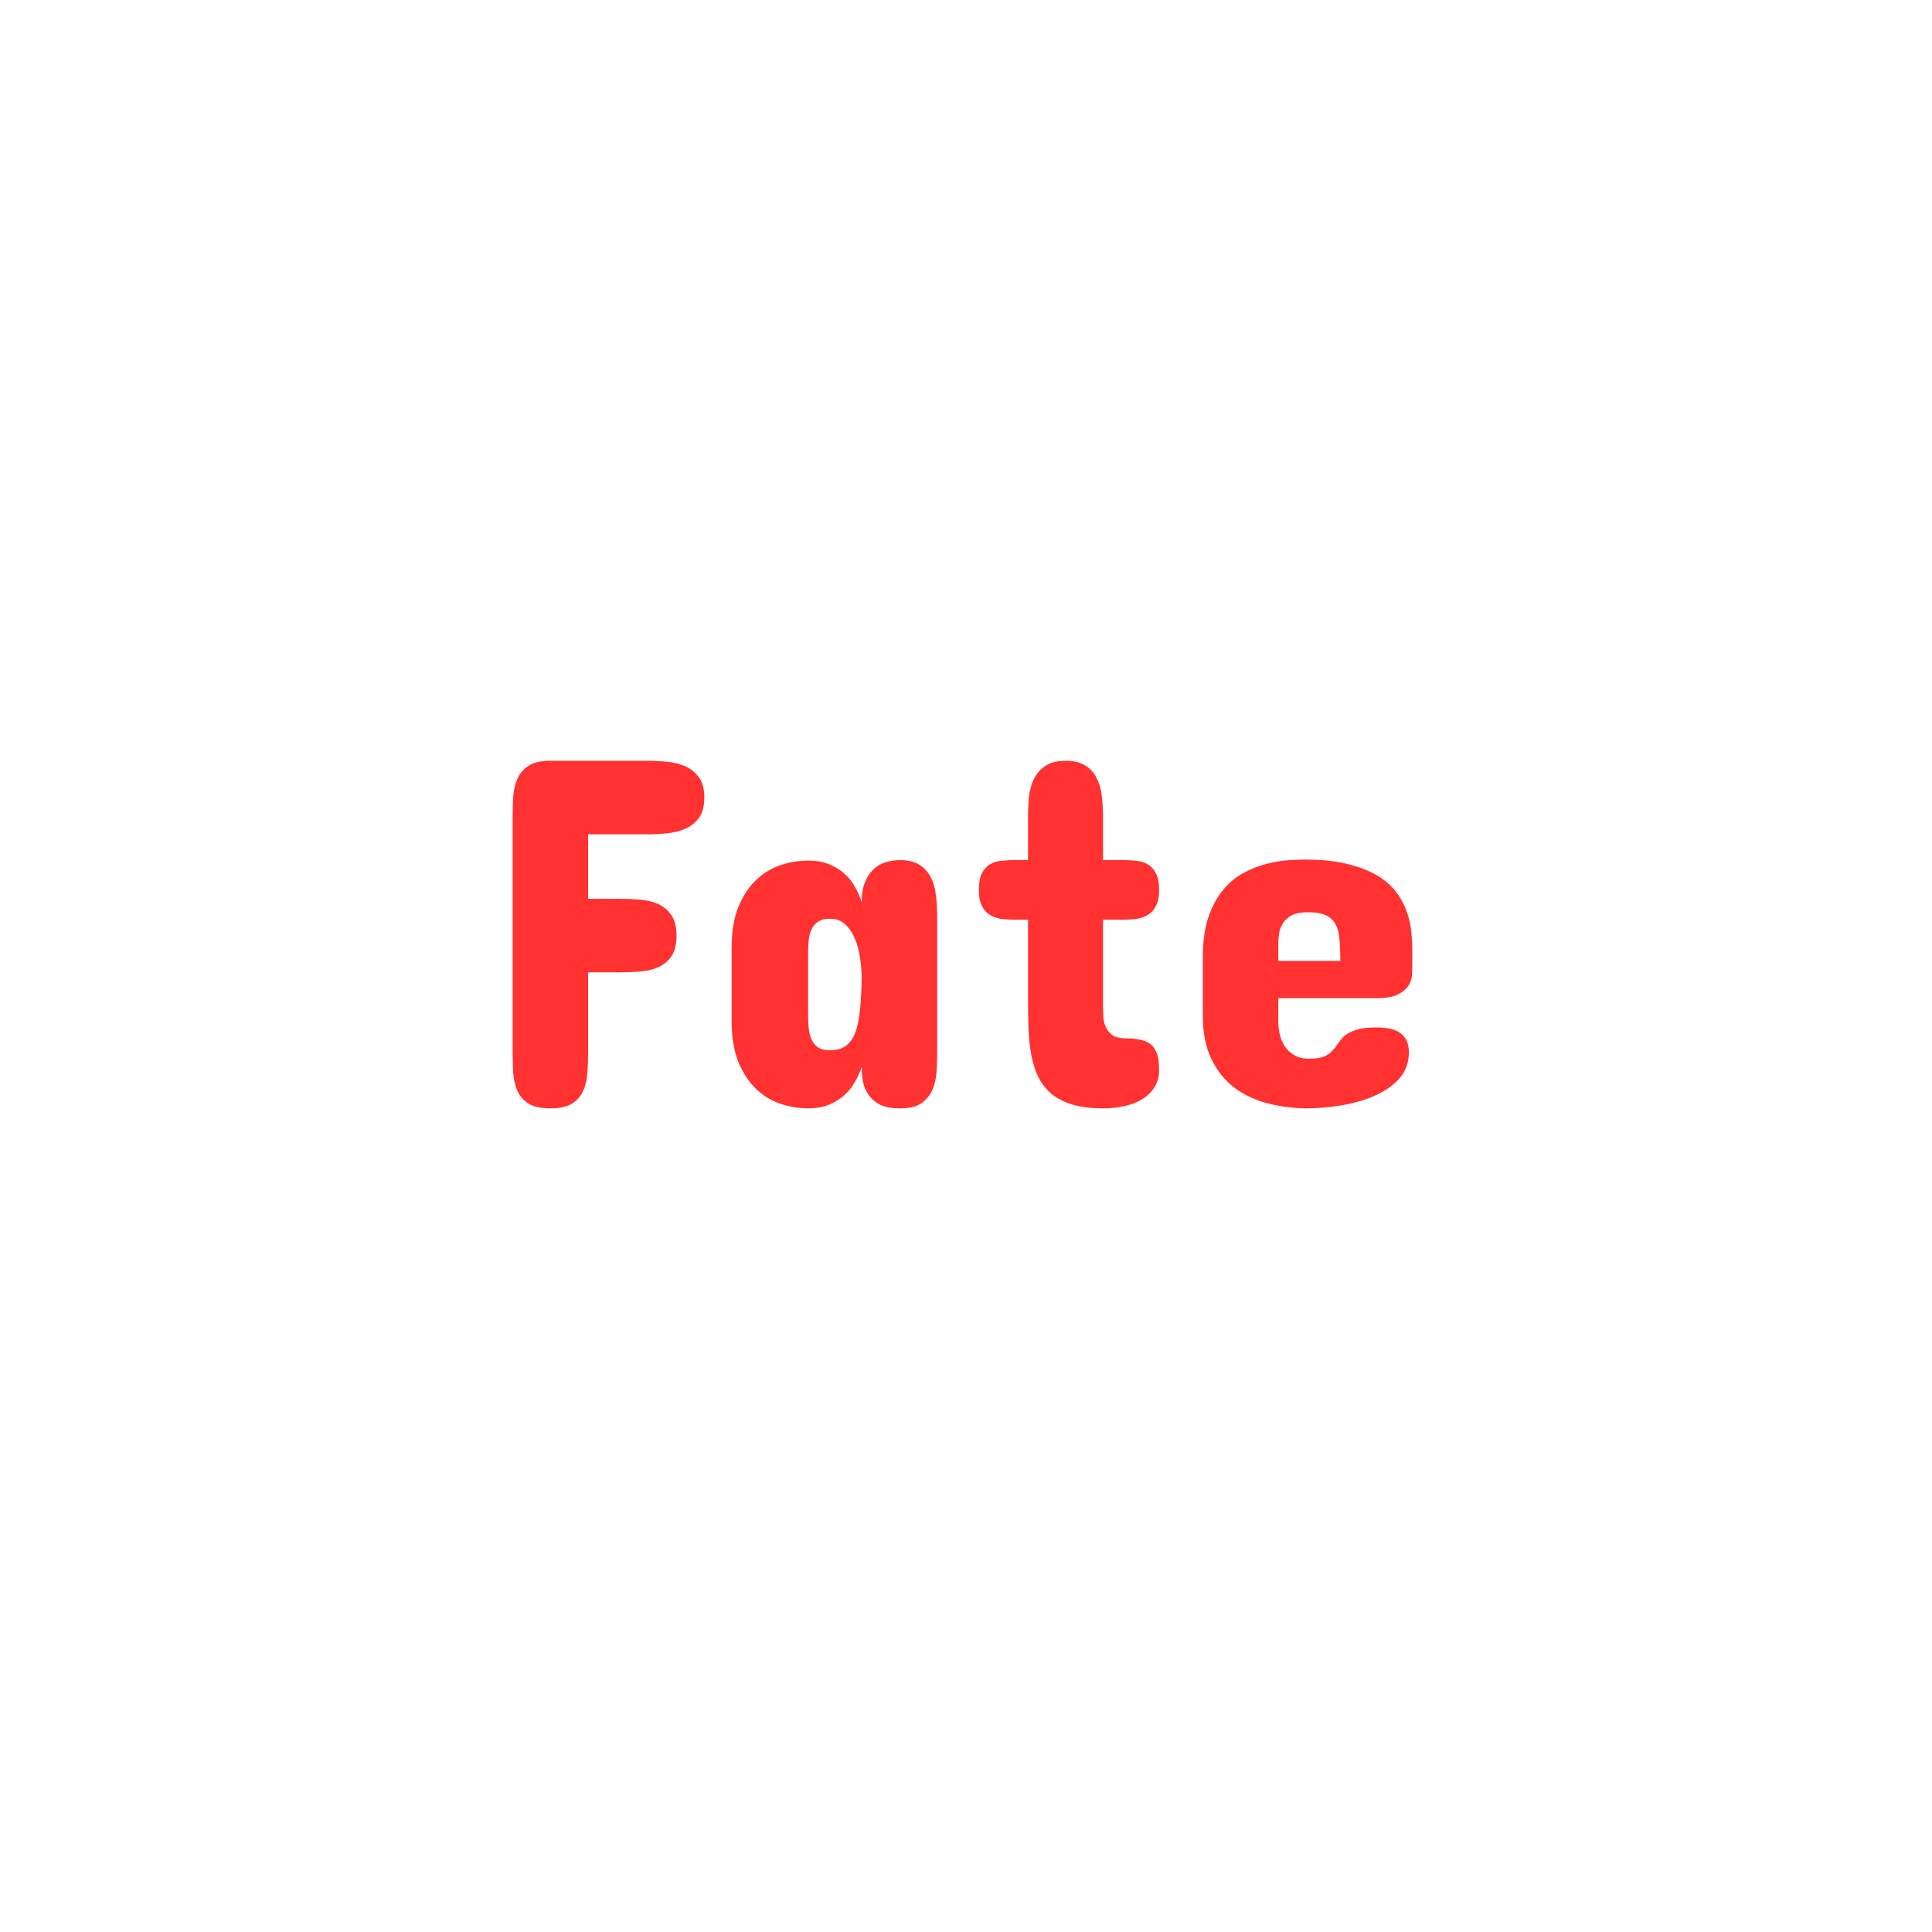 <svg width="190" height="190" viewBox="0 0 190 190" fill="none" xmlns="http://www.w3.org/2000/svg">
<g clip-path="url(#clip0_417_16)">
<path d="M63.65 74.82C64.301 74.82 64.961 74.853 65.628 74.918C66.295 74.983 66.897 75.138 67.435 75.382C67.972 75.626 68.411 75.992 68.753 76.481C69.095 76.953 69.266 77.603 69.266 78.434C69.266 79.264 69.095 79.923 68.753 80.411C68.411 80.883 67.972 81.241 67.435 81.485C66.897 81.73 66.295 81.884 65.628 81.949C64.961 82.014 64.301 82.047 63.65 82.047H57.84V88.394H60.916C61.551 88.394 62.202 88.419 62.869 88.468C63.536 88.517 64.139 88.655 64.676 88.883C65.213 89.111 65.652 89.469 65.994 89.957C66.352 90.445 66.531 91.129 66.531 92.008C66.531 92.887 66.36 93.57 66.019 94.059C65.677 94.547 65.237 94.905 64.7 95.133C64.163 95.361 63.561 95.499 62.894 95.548C62.226 95.597 61.567 95.621 60.916 95.621H57.84V103.385C57.84 104.101 57.815 104.793 57.767 105.46C57.734 106.127 57.596 106.729 57.352 107.267C57.124 107.787 56.758 108.211 56.253 108.536C55.748 108.845 55.04 109 54.129 109C53.201 109 52.485 108.845 51.98 108.536C51.476 108.211 51.11 107.787 50.882 107.267C50.654 106.729 50.516 106.127 50.467 105.46C50.434 104.793 50.418 104.101 50.418 103.385V80.436C50.418 79.736 50.434 79.052 50.467 78.385C50.516 77.717 50.654 77.123 50.882 76.603C51.11 76.065 51.476 75.634 51.98 75.309C52.485 74.983 53.201 74.82 54.129 74.82H63.65ZM92.166 103.482C92.166 104.166 92.142 104.841 92.093 105.509C92.044 106.16 91.897 106.746 91.653 107.267C91.409 107.787 91.043 108.211 90.555 108.536C90.066 108.845 89.383 109 88.504 109C87.609 109 86.909 108.854 86.404 108.561C85.9 108.251 85.525 107.885 85.281 107.462C85.037 107.022 84.882 106.567 84.817 106.095C84.769 105.623 84.744 105.224 84.744 104.898C84.598 105.37 84.386 105.851 84.109 106.339C83.849 106.827 83.507 107.267 83.084 107.657C82.661 108.048 82.148 108.373 81.546 108.634C80.96 108.878 80.268 109 79.471 109C78.576 109 77.68 108.854 76.785 108.561C75.89 108.268 75.084 107.779 74.368 107.096C73.652 106.412 73.066 105.525 72.61 104.435C72.171 103.328 71.951 101.969 71.951 100.357V93.277C71.951 91.65 72.171 90.291 72.61 89.2C73.066 88.093 73.652 87.206 74.368 86.539C75.084 85.856 75.89 85.367 76.785 85.074C77.68 84.781 78.576 84.635 79.471 84.635C80.268 84.635 80.96 84.757 81.546 85.001C82.148 85.245 82.661 85.562 83.084 85.953C83.507 86.344 83.849 86.783 84.109 87.272C84.386 87.76 84.598 88.248 84.744 88.736C84.744 87.922 84.858 87.247 85.086 86.71C85.314 86.173 85.607 85.75 85.965 85.44C86.323 85.115 86.722 84.895 87.161 84.781C87.617 84.651 88.064 84.586 88.504 84.586C89.318 84.586 89.969 84.749 90.457 85.074C90.945 85.383 91.311 85.799 91.556 86.319C91.816 86.824 91.979 87.418 92.044 88.102C92.125 88.769 92.166 89.453 92.166 90.152V103.482ZM79.471 99.723C79.471 100.162 79.487 100.593 79.519 101.017C79.552 101.44 79.642 101.822 79.788 102.164C79.935 102.506 80.146 102.783 80.423 102.994C80.716 103.189 81.115 103.287 81.619 103.287C82.254 103.287 82.767 103.149 83.157 102.872C83.564 102.579 83.882 102.14 84.109 101.554C84.337 100.951 84.492 100.203 84.573 99.308C84.671 98.396 84.728 97.314 84.744 96.061C84.744 95.556 84.695 94.978 84.598 94.327C84.516 93.66 84.362 93.033 84.134 92.447C83.906 91.861 83.588 91.365 83.182 90.958C82.775 90.551 82.254 90.348 81.619 90.348C81.115 90.348 80.716 90.454 80.423 90.665C80.146 90.86 79.935 91.121 79.788 91.446C79.642 91.772 79.552 92.146 79.519 92.569C79.487 92.976 79.471 93.391 79.471 93.814V99.723ZM101.102 84.586V80.289C101.102 79.606 101.134 78.938 101.199 78.287C101.281 77.636 101.451 77.058 101.712 76.554C101.972 76.033 102.347 75.618 102.835 75.309C103.323 74.983 103.982 74.82 104.812 74.82C105.626 74.82 106.277 74.983 106.766 75.309C107.254 75.618 107.62 76.033 107.864 76.554C108.125 77.058 108.287 77.636 108.353 78.287C108.434 78.938 108.475 79.606 108.475 80.289V84.586H110.477C110.9 84.586 111.323 84.61 111.746 84.659C112.169 84.692 112.544 84.806 112.869 85.001C113.211 85.196 113.479 85.489 113.675 85.88C113.886 86.27 113.992 86.816 113.992 87.516C113.992 88.183 113.886 88.712 113.675 89.103C113.479 89.493 113.211 89.786 112.869 89.981C112.544 90.177 112.169 90.307 111.746 90.372C111.323 90.421 110.9 90.445 110.477 90.445H108.475V98.99C108.475 99.316 108.483 99.666 108.499 100.04C108.532 100.398 108.621 100.732 108.768 101.041C108.914 101.35 109.134 101.611 109.427 101.822C109.72 102.018 110.135 102.115 110.672 102.115C111.258 102.115 111.754 102.164 112.161 102.262C112.584 102.343 112.926 102.498 113.187 102.726C113.463 102.953 113.667 103.271 113.797 103.678C113.927 104.085 113.992 104.605 113.992 105.24C113.992 105.891 113.838 106.453 113.528 106.925C113.235 107.397 112.837 107.787 112.332 108.097C111.827 108.406 111.242 108.634 110.574 108.78C109.907 108.927 109.207 109 108.475 109C107.319 109 106.326 108.878 105.496 108.634C104.682 108.39 103.999 108.048 103.445 107.608C102.908 107.153 102.477 106.616 102.151 105.997C101.842 105.362 101.606 104.654 101.443 103.873C101.297 103.092 101.199 102.254 101.15 101.358C101.118 100.447 101.102 99.495 101.102 98.502V90.445H99.734C99.311 90.445 98.888 90.421 98.465 90.372C98.058 90.307 97.692 90.177 97.366 89.981C97.041 89.786 96.772 89.493 96.561 89.103C96.365 88.712 96.268 88.183 96.268 87.516C96.268 86.816 96.365 86.27 96.561 85.88C96.772 85.489 97.041 85.196 97.366 85.001C97.692 84.806 98.058 84.692 98.465 84.659C98.888 84.61 99.311 84.586 99.734 84.586H101.102ZM138.895 95.084C138.895 95.344 138.878 95.654 138.846 96.012C138.813 96.353 138.683 96.687 138.455 97.013C138.243 97.322 137.902 97.591 137.43 97.818C136.958 98.046 136.29 98.16 135.428 98.16H125.711V100.504C125.711 100.895 125.76 101.301 125.857 101.725C125.955 102.148 126.118 102.538 126.346 102.896C126.59 103.255 126.907 103.548 127.298 103.775C127.688 104.003 128.169 104.117 128.738 104.117C129.389 104.117 129.886 104.044 130.228 103.897C130.586 103.735 130.862 103.539 131.058 103.312C131.269 103.084 131.456 102.84 131.619 102.579C131.782 102.319 131.993 102.075 132.254 101.847C132.531 101.619 132.905 101.432 133.377 101.285C133.865 101.122 134.533 101.041 135.379 101.041C135.786 101.041 136.176 101.074 136.551 101.139C136.941 101.204 137.283 101.326 137.576 101.505C137.869 101.684 138.105 101.936 138.284 102.262C138.463 102.571 138.553 102.978 138.553 103.482C138.553 104.54 138.219 105.427 137.552 106.144C136.884 106.843 136.046 107.405 135.037 107.828C134.028 108.251 132.929 108.552 131.741 108.731C130.569 108.91 129.471 109 128.445 109C127.094 108.984 125.809 108.813 124.588 108.487C123.367 108.162 122.285 107.641 121.341 106.925C120.413 106.209 119.673 105.273 119.119 104.117C118.566 102.962 118.289 101.546 118.289 99.869V94.156C118.289 92.61 118.468 91.3 118.826 90.226C119.201 89.151 119.681 88.256 120.267 87.54C120.853 86.824 121.512 86.27 122.244 85.88C122.977 85.473 123.717 85.172 124.466 84.977C125.215 84.781 125.923 84.659 126.59 84.61C127.273 84.561 127.859 84.537 128.348 84.537C129.992 84.537 131.391 84.684 132.547 84.977C133.719 85.269 134.695 85.652 135.477 86.124C136.258 86.596 136.876 87.141 137.332 87.76C137.788 88.378 138.13 89.021 138.357 89.689C138.585 90.34 138.732 91.007 138.797 91.69C138.862 92.358 138.895 92.984 138.895 93.57V95.084ZM125.711 94.498H131.814C131.814 93.733 131.79 93.058 131.741 92.472C131.709 91.87 131.587 91.365 131.375 90.958C131.18 90.551 130.862 90.242 130.423 90.03C130 89.819 129.389 89.713 128.592 89.713C127.924 89.713 127.396 89.819 127.005 90.03C126.631 90.242 126.346 90.51 126.15 90.836C125.955 91.145 125.833 91.479 125.784 91.837C125.735 92.195 125.711 92.512 125.711 92.789V94.498Z" fill="#FF3131"/>
</g>
<defs>
<clipPath id="clip0_417_16">
<rect width="190" height="190" fill="white"/>
</clipPath>
</defs>
</svg>
